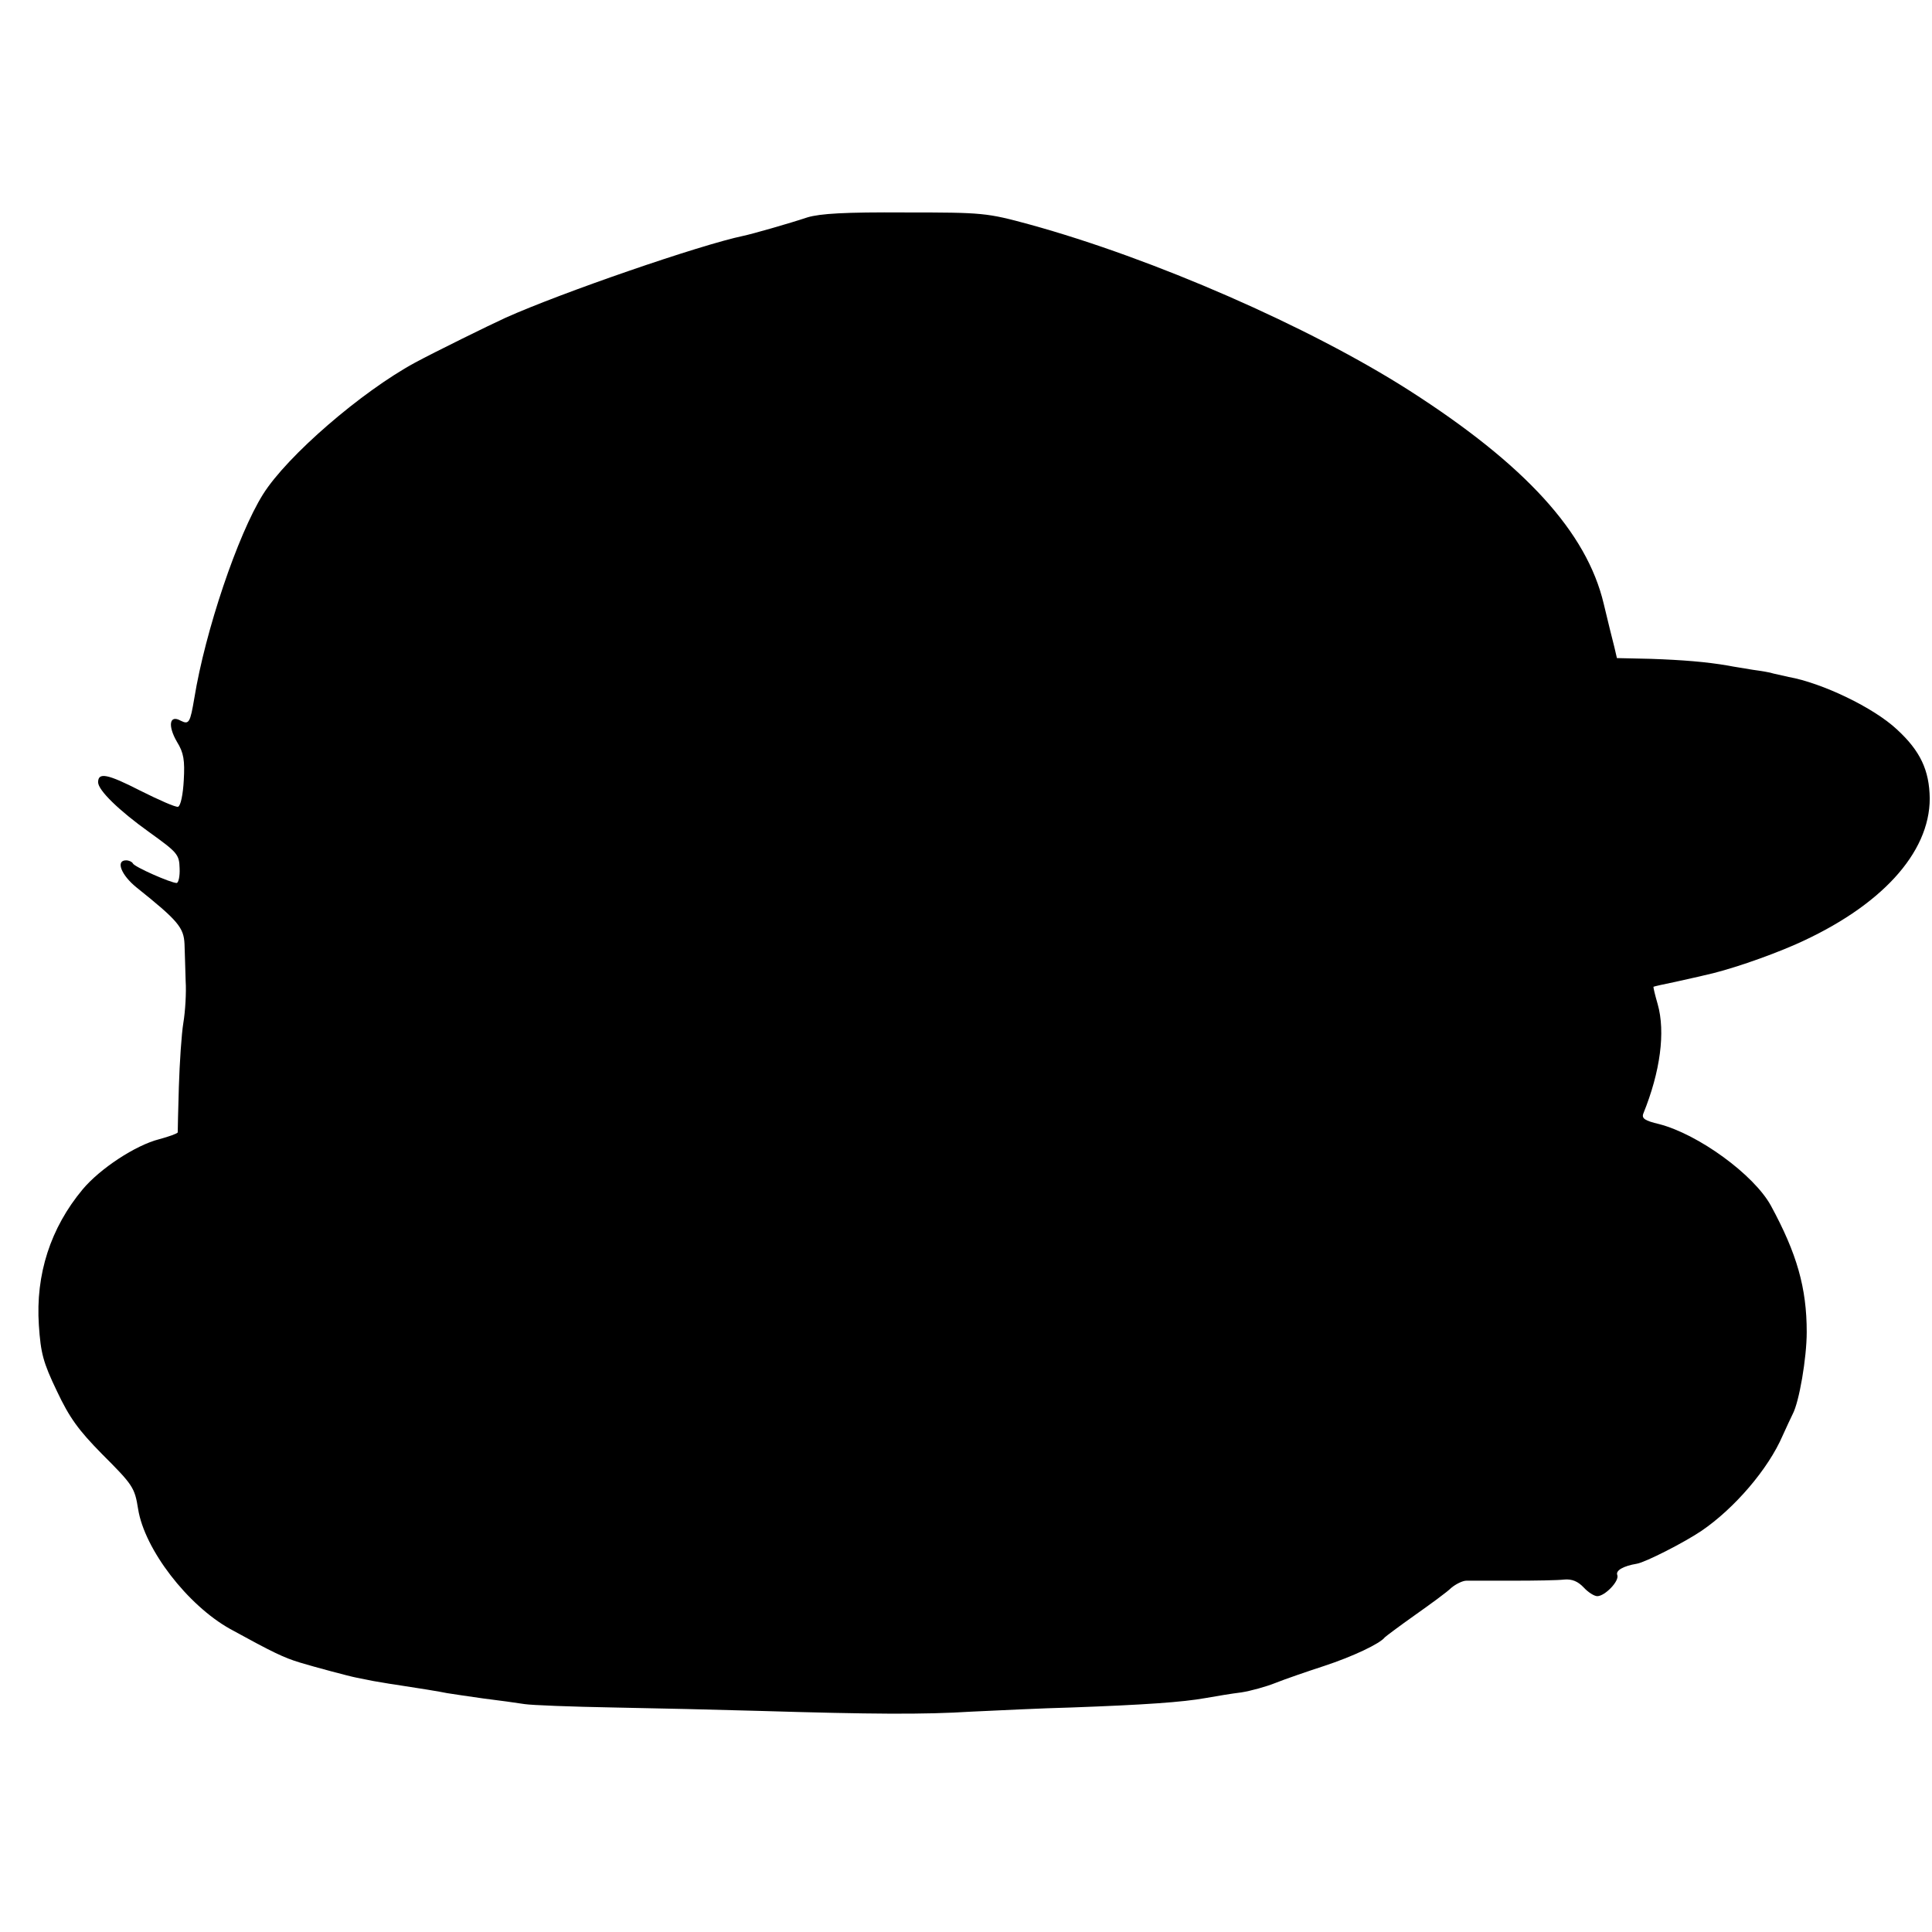 <?xml version="1.0" standalone="no"?>
<!DOCTYPE svg PUBLIC "-//W3C//DTD SVG 20010904//EN"
 "http://www.w3.org/TR/2001/REC-SVG-20010904/DTD/svg10.dtd">
<svg version="1.0" xmlns="http://www.w3.org/2000/svg"
 width="512pt" height="512pt" viewBox="0 0 512 512"
 preserveAspectRatio="xMidYMid meet">
<g transform="translate(0,512) scale(0.1,-0.1)"
fill="#000000" stroke="none">
<path d="M2140 4544 c-48 -16 -146 -44 -170 -49 -115 -24 -483 -151 -630 -217
-44 -20 -190 -92 -240 -119 -142 -77 -339 -247 -403 -349 -67 -107 -153 -362
-182 -540 -11 -65 -14 -71 -36 -60 -30 17 -35 -13 -10 -56 18 -29 21 -49 18
-102 -2 -37 -8 -67 -15 -70 -6 -2 -51 18 -101 43 -86 44 -111 49 -111 22 0
-21 54 -74 135 -132 75 -54 80 -59 81 -96 1 -21 -3 -39 -8 -39 -15 0 -113 43
-116 52 -2 4 -10 8 -18 8 -28 0 -13 -39 28 -72 110 -88 125 -106 127 -150 1
-24 2 -68 3 -98 2 -30 -1 -80 -6 -110 -5 -30 -10 -107 -12 -170 -2 -63 -3
-118 -3 -121 -1 -3 -23 -11 -49 -18 -63 -16 -157 -78 -203 -133 -85 -102 -125
-225 -116 -360 5 -74 11 -98 48 -175 33 -70 57 -103 119 -166 82 -82 87 -89
96 -146 17 -107 131 -255 244 -318 113 -62 142 -76 185 -89 36 -11 133 -37
150 -40 11 -2 31 -6 45 -9 14 -2 39 -7 55 -9 66 -10 121 -19 140 -23 11 -2 54
-8 95 -14 41 -5 91 -12 110 -15 19 -3 125 -7 235 -9 110 -2 283 -6 385 -9 301
-9 438 -10 565 -2 66 3 185 9 265 11 192 7 294 14 355 25 28 5 70 12 95 15 25
4 65 15 90 25 25 10 83 30 129 45 76 25 148 59 161 76 3 3 39 30 80 59 41 29
85 61 96 72 12 10 30 19 40 19 11 0 66 0 124 0 58 0 119 1 135 3 21 2 37 -5
52 -21 12 -13 28 -23 36 -23 20 0 59 40 53 56 -5 12 16 24 52 30 23 4 125 56
171 87 88 60 177 164 215 252 10 22 22 48 27 58 17 32 37 148 37 217 0 117
-26 208 -95 335 -45 82 -192 189 -296 216 -38 9 -47 15 -42 28 45 111 59 216
38 290 -7 24 -12 45 -11 46 2 1 28 7 58 13 30 7 64 14 75 17 62 13 165 48 243
82 226 100 356 242 356 387 -1 75 -25 126 -87 183 -62 58 -198 123 -287 139
-14 3 -32 7 -40 9 -8 3 -33 7 -55 10 -22 4 -51 8 -65 11 -58 10 -120 15 -205
18 l-90 2 -7 30 c-4 16 -17 67 -28 114 -45 190 -209 369 -515 565 -266 170
-679 350 -1006 440 -114 31 -123 32 -330 32 -161 1 -225 -3 -259 -13z"/>
</g>
</svg>
